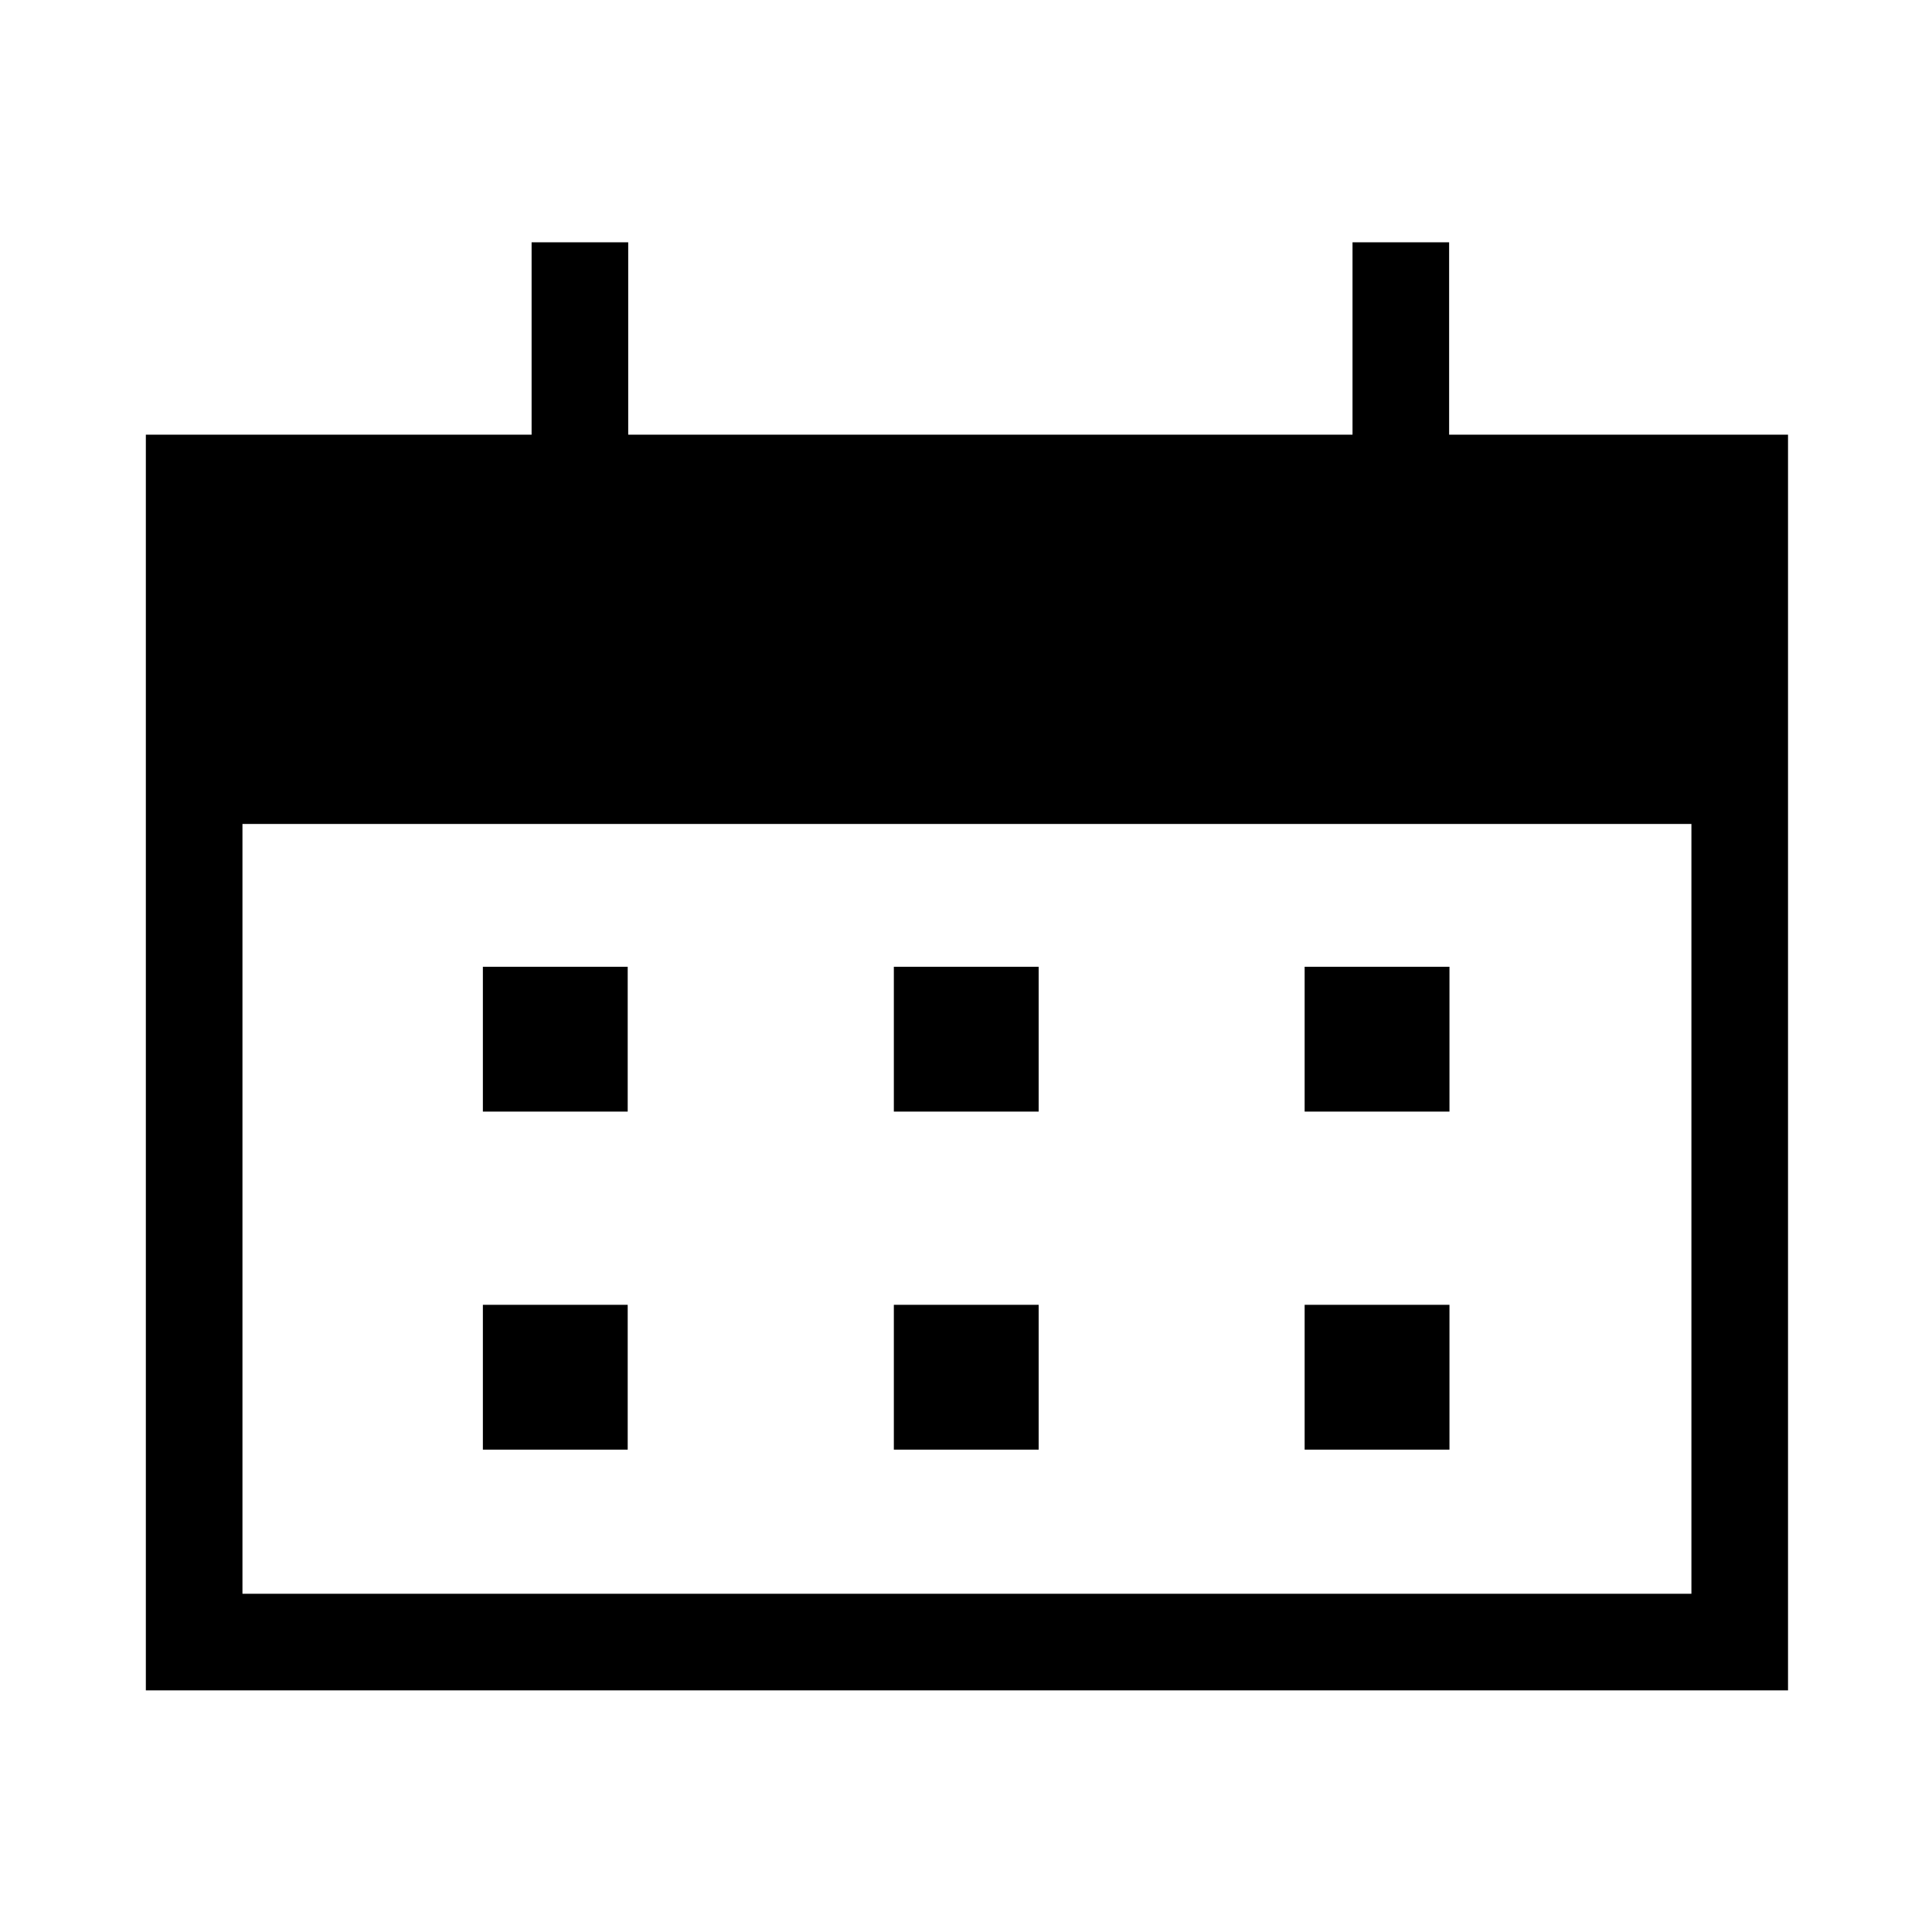 <?xml version="1.0" encoding="UTF-8"?>
<svg id="_レイヤー_2" data-name="レイヤー 2" xmlns="http://www.w3.org/2000/svg" viewBox="0 0 113.39 113.39">
  <defs>
    <style>
      .cls-1 {
        fill: none;
      }

      .cls-1, .cls-2 {
        stroke-width: 0px;
      }
    </style>
  </defs>
  <g id="waku">
    <g>
      <g>
        <path class="cls-2" d="m85.05,25.51v-11.29h-5.67v11.29h-42.51v-11.29h-5.67v11.29H8.56v73.7h96.38V25.51h-19.89Zm14.22,68.03H14.23v-45.18h85.04v45.18Z"/>
        <rect class="cls-2" x="28.34" y="56.74" width="8.5" height="8.5"/>
        <rect class="cls-2" x="28.34" y="76.58" width="8.5" height="8.5"/>
        <rect class="cls-2" x="52.46" y="56.74" width="8.5" height="8.5"/>
        <rect class="cls-2" x="52.46" y="76.58" width="8.5" height="8.5"/>
        <rect class="cls-2" x="76.57" y="56.74" width="8.5" height="8.5"/>
        <rect class="cls-2" x="76.57" y="76.58" width="8.5" height="8.5"/>
      </g>
      <rect class="cls-1" width="113.39" height="113.39"/>
      <rect class="cls-1" width="113.39" height="113.39"/>
    </g>
  </g>
</svg>